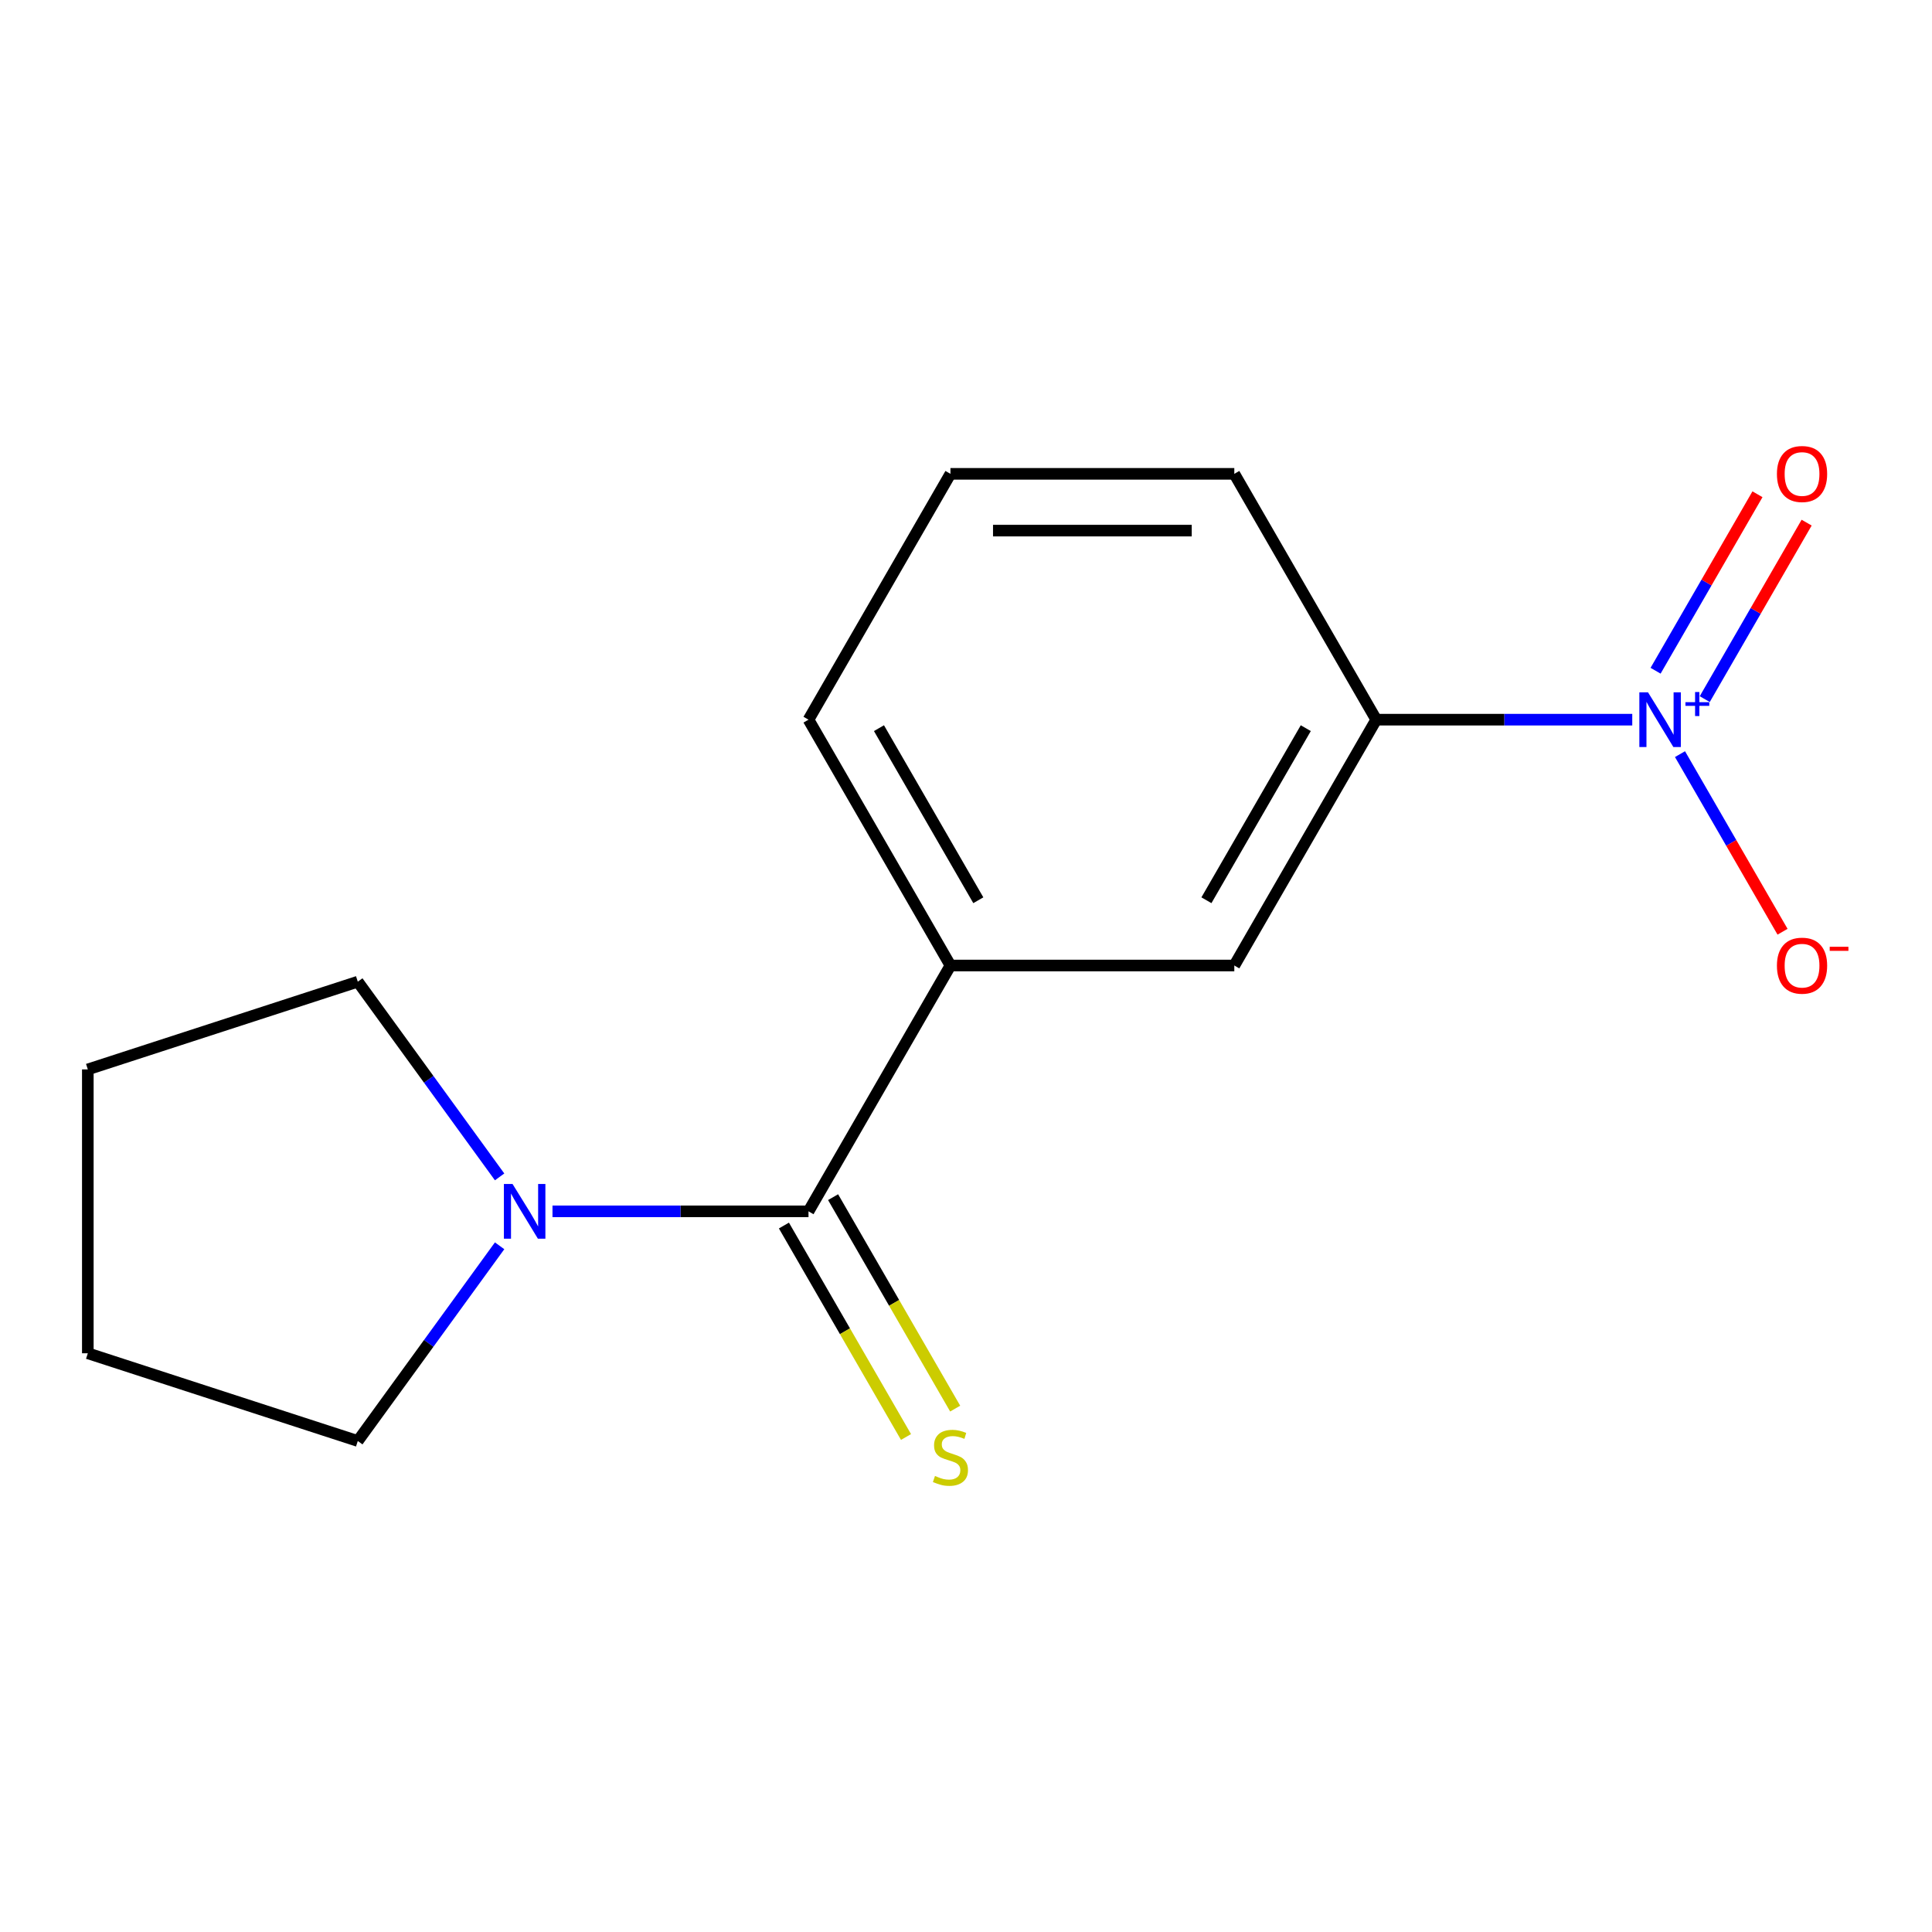<?xml version='1.0' encoding='iso-8859-1'?>
<svg version='1.1' baseProfile='full'
              xmlns='http://www.w3.org/2000/svg'
                      xmlns:rdkit='http://www.rdkit.org/xml'
                      xmlns:xlink='http://www.w3.org/1999/xlink'
                  xml:space='preserve'
width='1000px' height='1000px' viewBox='0 0 1000 1000'>
<!-- END OF HEADER -->
<rect style='opacity:1.0;fill:#FFFFFF;stroke:none' width='1000' height='1000' x='0' y='0'> </rect>
<path class='bond-3' d='M 844.854,372.502 L 778.597,372.502' style='fill:none;fill-rule:evenodd;stroke:#0000FF;stroke-width:6px;stroke-linecap:butt;stroke-linejoin:miter;stroke-opacity:1' />
<path class='bond-3' d='M 778.597,372.502 L 712.339,372.502' style='fill:none;fill-rule:evenodd;stroke:#000000;stroke-width:6px;stroke-linecap:butt;stroke-linejoin:miter;stroke-opacity:1' />
<path class='bond-5' d='M 869.563,390.335 L 896.102,436.301' style='fill:none;fill-rule:evenodd;stroke:#0000FF;stroke-width:6px;stroke-linecap:butt;stroke-linejoin:miter;stroke-opacity:1' />
<path class='bond-5' d='M 896.102,436.301 L 922.64,482.267' style='fill:none;fill-rule:evenodd;stroke:#FF0000;stroke-width:6px;stroke-linecap:butt;stroke-linejoin:miter;stroke-opacity:1' />
<path class='bond-7' d='M 882.374,361.866 L 908.743,316.193' style='fill:none;fill-rule:evenodd;stroke:#0000FF;stroke-width:6px;stroke-linecap:butt;stroke-linejoin:miter;stroke-opacity:1' />
<path class='bond-7' d='M 908.743,316.193 L 935.113,270.519' style='fill:none;fill-rule:evenodd;stroke:#FF0000;stroke-width:6px;stroke-linecap:butt;stroke-linejoin:miter;stroke-opacity:1' />
<path class='bond-7' d='M 856.925,347.173 L 883.295,301.5' style='fill:none;fill-rule:evenodd;stroke:#0000FF;stroke-width:6px;stroke-linecap:butt;stroke-linejoin:miter;stroke-opacity:1' />
<path class='bond-7' d='M 883.295,301.5 L 909.664,255.826' style='fill:none;fill-rule:evenodd;stroke:#FF0000;stroke-width:6px;stroke-linecap:butt;stroke-linejoin:miter;stroke-opacity:1' />
<path class='bond-0' d='M 418.482,626.989 L 491.947,499.746' style='fill:none;fill-rule:evenodd;stroke:#000000;stroke-width:6px;stroke-linecap:butt;stroke-linejoin:miter;stroke-opacity:1' />
<path class='bond-1' d='M 418.482,626.989 L 352.225,626.989' style='fill:none;fill-rule:evenodd;stroke:#000000;stroke-width:6px;stroke-linecap:butt;stroke-linejoin:miter;stroke-opacity:1' />
<path class='bond-1' d='M 352.225,626.989 L 285.967,626.989' style='fill:none;fill-rule:evenodd;stroke:#0000FF;stroke-width:6px;stroke-linecap:butt;stroke-linejoin:miter;stroke-opacity:1' />
<path class='bond-6' d='M 405.758,634.336 L 437.354,689.061' style='fill:none;fill-rule:evenodd;stroke:#000000;stroke-width:6px;stroke-linecap:butt;stroke-linejoin:miter;stroke-opacity:1' />
<path class='bond-6' d='M 437.354,689.061 L 468.949,743.786' style='fill:none;fill-rule:evenodd;stroke:#CCCC00;stroke-width:6px;stroke-linecap:butt;stroke-linejoin:miter;stroke-opacity:1' />
<path class='bond-6' d='M 431.207,619.643 L 462.802,674.368' style='fill:none;fill-rule:evenodd;stroke:#000000;stroke-width:6px;stroke-linecap:butt;stroke-linejoin:miter;stroke-opacity:1' />
<path class='bond-6' d='M 462.802,674.368 L 494.398,729.093' style='fill:none;fill-rule:evenodd;stroke:#CCCC00;stroke-width:6px;stroke-linecap:butt;stroke-linejoin:miter;stroke-opacity:1' />
<path class='bond-8' d='M 258.597,644.822 L 221.895,695.34' style='fill:none;fill-rule:evenodd;stroke:#0000FF;stroke-width:6px;stroke-linecap:butt;stroke-linejoin:miter;stroke-opacity:1' />
<path class='bond-8' d='M 221.895,695.34 L 185.192,745.857' style='fill:none;fill-rule:evenodd;stroke:#000000;stroke-width:6px;stroke-linecap:butt;stroke-linejoin:miter;stroke-opacity:1' />
<path class='bond-9' d='M 258.597,609.156 L 221.895,558.639' style='fill:none;fill-rule:evenodd;stroke:#0000FF;stroke-width:6px;stroke-linecap:butt;stroke-linejoin:miter;stroke-opacity:1' />
<path class='bond-9' d='M 221.895,558.639 L 185.192,508.122' style='fill:none;fill-rule:evenodd;stroke:#000000;stroke-width:6px;stroke-linecap:butt;stroke-linejoin:miter;stroke-opacity:1' />
<path class='bond-2' d='M 491.947,499.746 L 638.875,499.746' style='fill:none;fill-rule:evenodd;stroke:#000000;stroke-width:6px;stroke-linecap:butt;stroke-linejoin:miter;stroke-opacity:1' />
<path class='bond-15' d='M 491.947,499.746 L 418.482,372.502' style='fill:none;fill-rule:evenodd;stroke:#000000;stroke-width:6px;stroke-linecap:butt;stroke-linejoin:miter;stroke-opacity:1' />
<path class='bond-15' d='M 506.376,465.966 L 454.951,376.896' style='fill:none;fill-rule:evenodd;stroke:#000000;stroke-width:6px;stroke-linecap:butt;stroke-linejoin:miter;stroke-opacity:1' />
<path class='bond-4' d='M 712.339,372.502 L 638.875,499.746' style='fill:none;fill-rule:evenodd;stroke:#000000;stroke-width:6px;stroke-linecap:butt;stroke-linejoin:miter;stroke-opacity:1' />
<path class='bond-4' d='M 675.871,376.896 L 624.446,465.966' style='fill:none;fill-rule:evenodd;stroke:#000000;stroke-width:6px;stroke-linecap:butt;stroke-linejoin:miter;stroke-opacity:1' />
<path class='bond-11' d='M 712.339,372.502 L 638.875,245.258' style='fill:none;fill-rule:evenodd;stroke:#000000;stroke-width:6px;stroke-linecap:butt;stroke-linejoin:miter;stroke-opacity:1' />
<path class='bond-14' d='M 185.192,745.857 L 45.455,700.453' style='fill:none;fill-rule:evenodd;stroke:#000000;stroke-width:6px;stroke-linecap:butt;stroke-linejoin:miter;stroke-opacity:1' />
<path class='bond-13' d='M 185.192,508.122 L 45.455,553.525' style='fill:none;fill-rule:evenodd;stroke:#000000;stroke-width:6px;stroke-linecap:butt;stroke-linejoin:miter;stroke-opacity:1' />
<path class='bond-10' d='M 418.482,372.502 L 491.947,245.258' style='fill:none;fill-rule:evenodd;stroke:#000000;stroke-width:6px;stroke-linecap:butt;stroke-linejoin:miter;stroke-opacity:1' />
<path class='bond-12' d='M 638.875,245.258 L 491.947,245.258' style='fill:none;fill-rule:evenodd;stroke:#000000;stroke-width:6px;stroke-linecap:butt;stroke-linejoin:miter;stroke-opacity:1' />
<path class='bond-12' d='M 616.836,274.644 L 513.986,274.644' style='fill:none;fill-rule:evenodd;stroke:#000000;stroke-width:6px;stroke-linecap:butt;stroke-linejoin:miter;stroke-opacity:1' />
<path class='bond-16' d='M 45.455,553.525 L 45.455,700.453' style='fill:none;fill-rule:evenodd;stroke:#000000;stroke-width:6px;stroke-linecap:butt;stroke-linejoin:miter;stroke-opacity:1' />
<path  class='atom-0' d='M 853.007 358.342
L 862.287 373.342
Q 863.207 374.822, 864.687 377.502
Q 866.167 380.182, 866.247 380.342
L 866.247 358.342
L 870.007 358.342
L 870.007 386.662
L 866.127 386.662
L 856.167 370.262
Q 855.007 368.342, 853.767 366.142
Q 852.567 363.942, 852.207 363.262
L 852.207 386.662
L 848.527 386.662
L 848.527 358.342
L 853.007 358.342
' fill='#0000FF'/>
<path  class='atom-0' d='M 872.383 363.447
L 877.373 363.447
L 877.373 358.193
L 879.591 358.193
L 879.591 363.447
L 884.712 363.447
L 884.712 365.348
L 879.591 365.348
L 879.591 370.628
L 877.373 370.628
L 877.373 365.348
L 872.383 365.348
L 872.383 363.447
' fill='#0000FF'/>
<path  class='atom-2' d='M 265.294 612.829
L 274.574 627.829
Q 275.494 629.309, 276.974 631.989
Q 278.454 634.669, 278.534 634.829
L 278.534 612.829
L 282.294 612.829
L 282.294 641.149
L 278.414 641.149
L 268.454 624.749
Q 267.294 622.829, 266.054 620.629
Q 264.854 618.429, 264.494 617.749
L 264.494 641.149
L 260.814 641.149
L 260.814 612.829
L 265.294 612.829
' fill='#0000FF'/>
<path  class='atom-6' d='M 919.732 499.826
Q 919.732 493.026, 923.092 489.226
Q 926.452 485.426, 932.732 485.426
Q 939.012 485.426, 942.372 489.226
Q 945.732 493.026, 945.732 499.826
Q 945.732 506.706, 942.332 510.626
Q 938.932 514.506, 932.732 514.506
Q 926.492 514.506, 923.092 510.626
Q 919.732 506.746, 919.732 499.826
M 932.732 511.306
Q 937.052 511.306, 939.372 508.426
Q 941.732 505.506, 941.732 499.826
Q 941.732 494.266, 939.372 491.466
Q 937.052 488.626, 932.732 488.626
Q 928.412 488.626, 926.052 491.426
Q 923.732 494.226, 923.732 499.826
Q 923.732 505.546, 926.052 508.426
Q 928.412 511.306, 932.732 511.306
' fill='#FF0000'/>
<path  class='atom-6' d='M 947.052 490.048
L 956.74 490.048
L 956.74 492.16
L 947.052 492.16
L 947.052 490.048
' fill='#FF0000'/>
<path  class='atom-7' d='M 483.947 763.953
Q 484.267 764.073, 485.587 764.633
Q 486.907 765.193, 488.347 765.553
Q 489.827 765.873, 491.267 765.873
Q 493.947 765.873, 495.507 764.593
Q 497.067 763.273, 497.067 760.993
Q 497.067 759.433, 496.267 758.473
Q 495.507 757.513, 494.307 756.993
Q 493.107 756.473, 491.107 755.873
Q 488.587 755.113, 487.067 754.393
Q 485.587 753.673, 484.507 752.153
Q 483.467 750.633, 483.467 748.073
Q 483.467 744.513, 485.867 742.313
Q 488.307 740.113, 493.107 740.113
Q 496.387 740.113, 500.107 741.673
L 499.187 744.753
Q 495.787 743.353, 493.227 743.353
Q 490.467 743.353, 488.947 744.513
Q 487.427 745.633, 487.467 747.593
Q 487.467 749.113, 488.227 750.033
Q 489.027 750.953, 490.147 751.473
Q 491.307 751.993, 493.227 752.593
Q 495.787 753.393, 497.307 754.193
Q 498.827 754.993, 499.907 756.633
Q 501.027 758.233, 501.027 760.993
Q 501.027 764.913, 498.387 767.033
Q 495.787 769.113, 491.427 769.113
Q 488.907 769.113, 486.987 768.553
Q 485.107 768.033, 482.867 767.113
L 483.947 763.953
' fill='#CCCC00'/>
<path  class='atom-8' d='M 919.732 245.338
Q 919.732 238.538, 923.092 234.738
Q 926.452 230.938, 932.732 230.938
Q 939.012 230.938, 942.372 234.738
Q 945.732 238.538, 945.732 245.338
Q 945.732 252.218, 942.332 256.138
Q 938.932 260.018, 932.732 260.018
Q 926.492 260.018, 923.092 256.138
Q 919.732 252.258, 919.732 245.338
M 932.732 256.818
Q 937.052 256.818, 939.372 253.938
Q 941.732 251.018, 941.732 245.338
Q 941.732 239.778, 939.372 236.978
Q 937.052 234.138, 932.732 234.138
Q 928.412 234.138, 926.052 236.938
Q 923.732 239.738, 923.732 245.338
Q 923.732 251.058, 926.052 253.938
Q 928.412 256.818, 932.732 256.818
' fill='#FF0000'/>
</svg>
